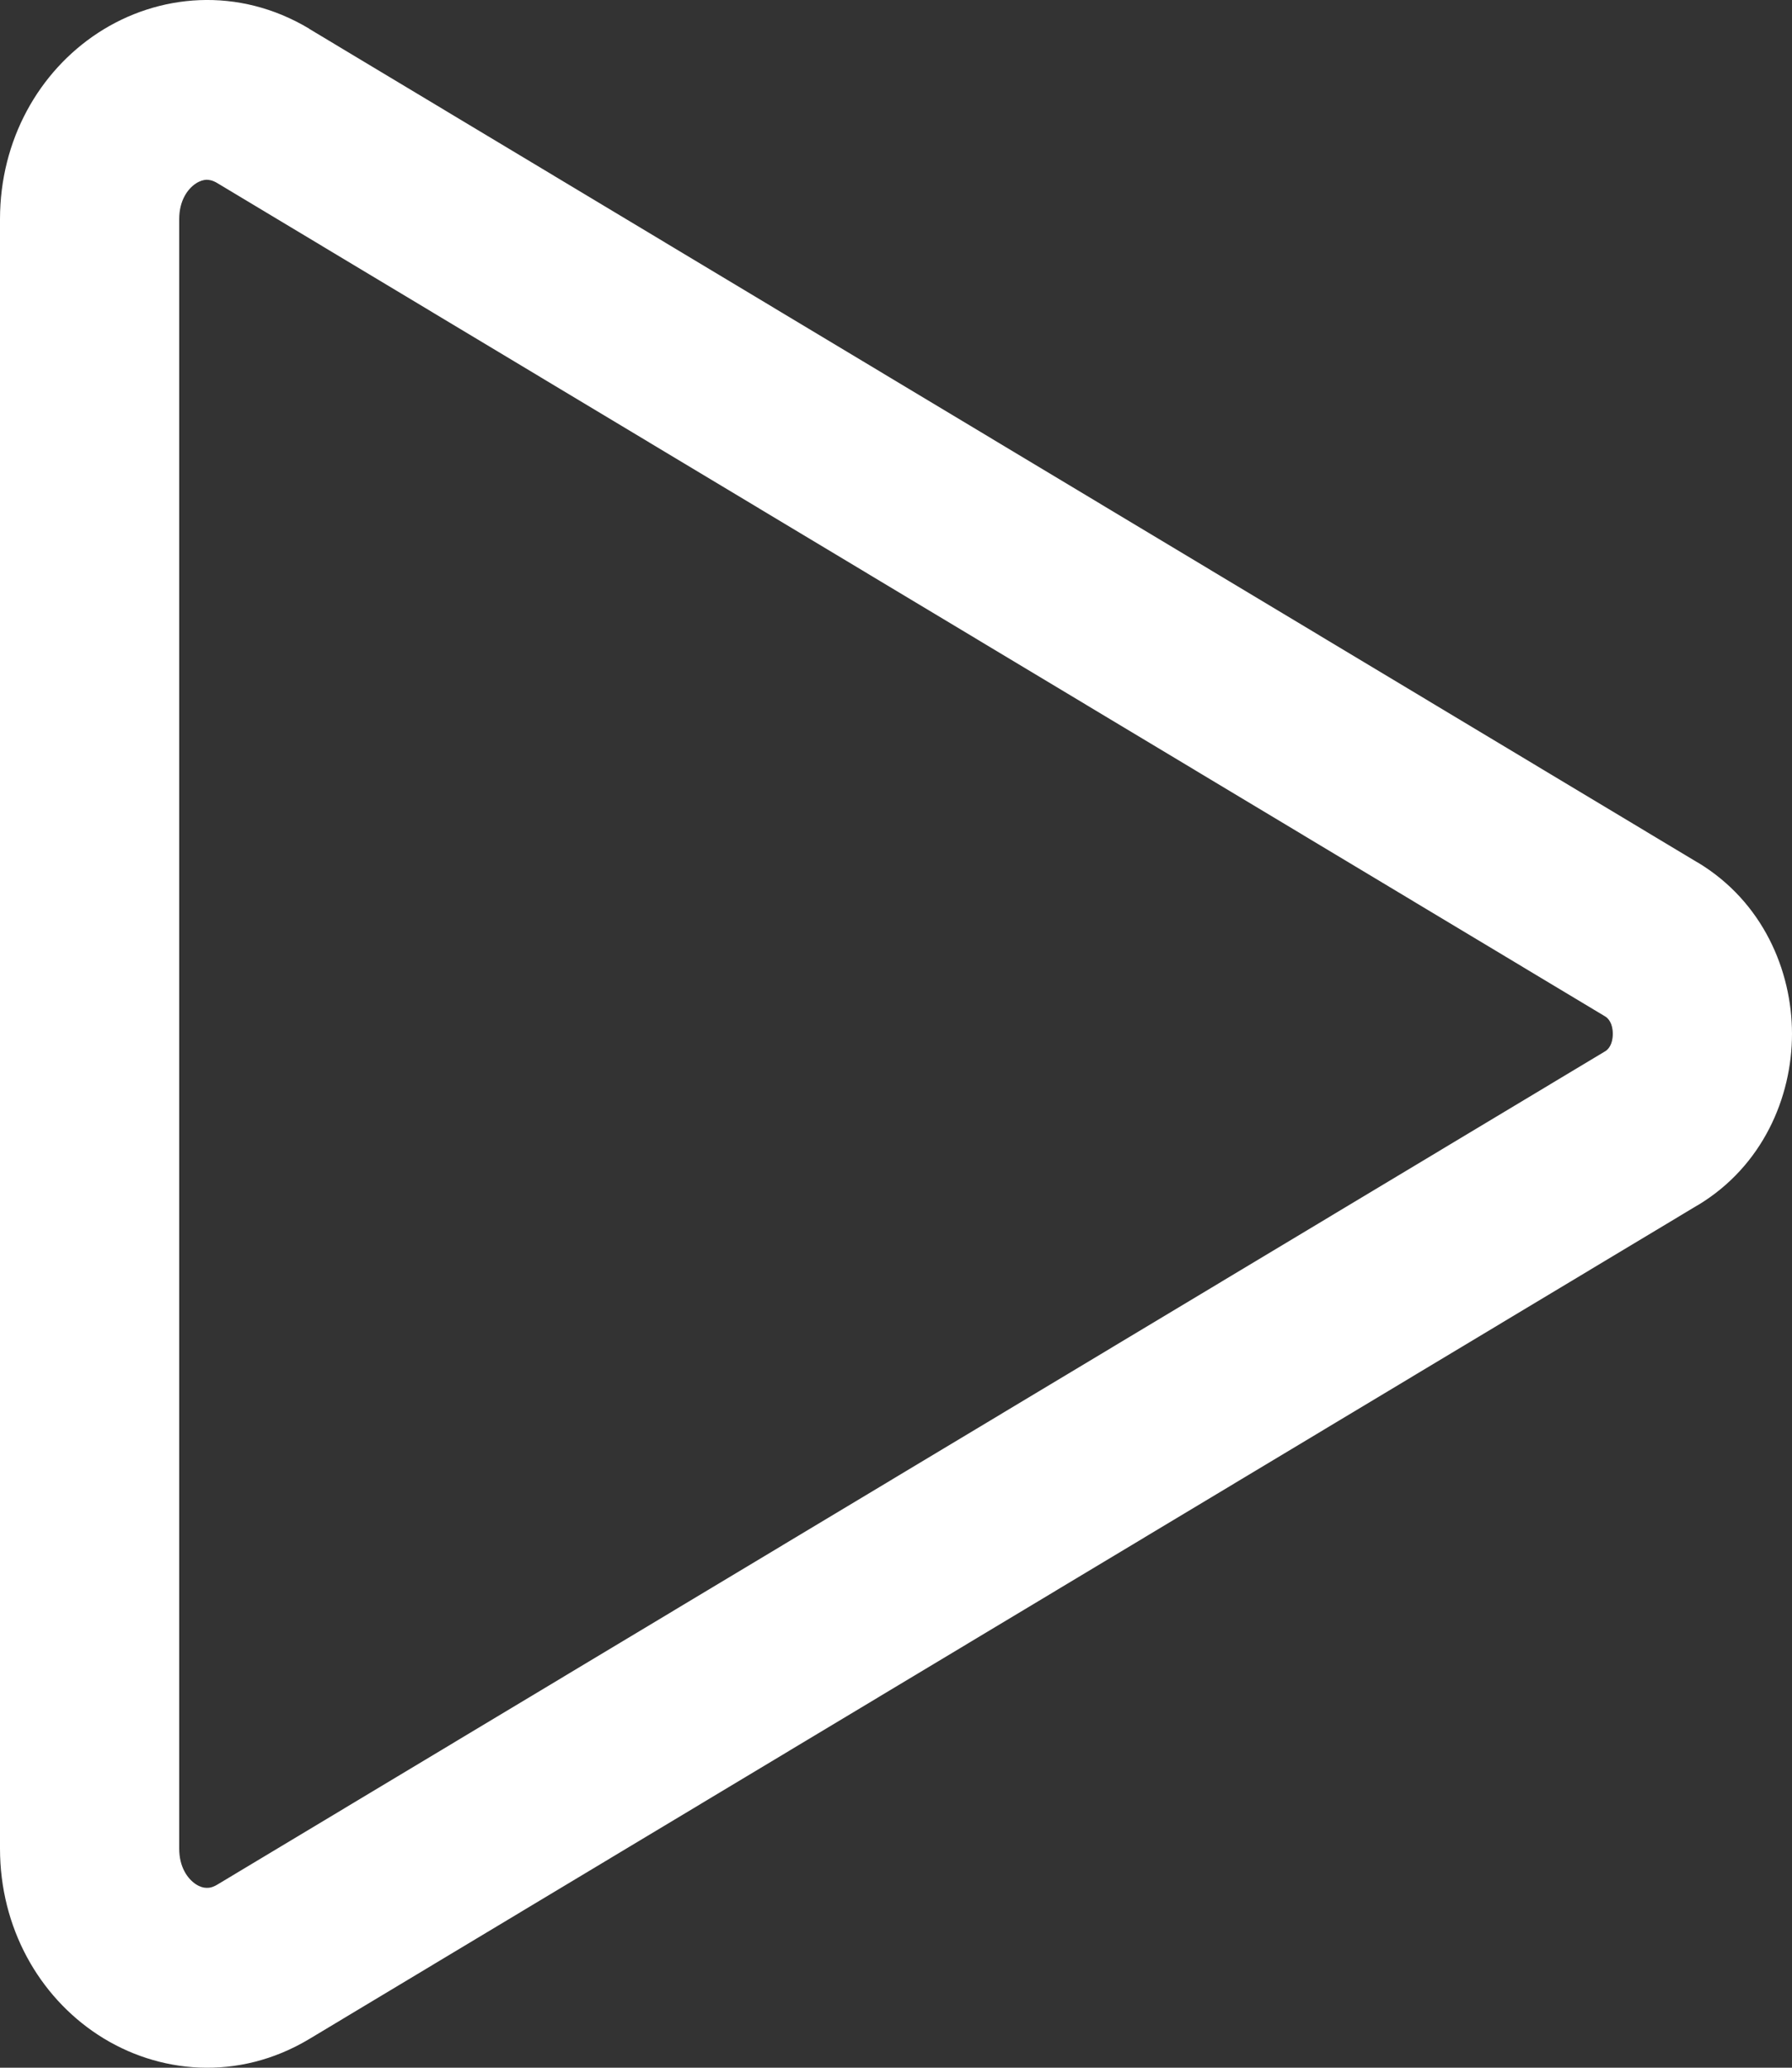<svg width="13" height="15" viewBox="0 0 13 15" fill="none" xmlns="http://www.w3.org/2000/svg">
<rect x="0" y="0" width="13" height="15" fill="#333333" stroke="none"/>
<path fill-rule="evenodd" clip-rule="evenodd" d="M0.712 14.762C1.147 15.046 1.729 15.1 2.243 14.792L2.243 14.792L12.314 8.744C12.314 8.744 12.315 8.744 12.315 8.744C12.788 8.46 13 7.959 13 7.5C13 7.041 12.788 6.54 12.315 6.256C12.315 6.256 12.314 6.256 12.314 6.256L2.243 0.209L2.243 0.208L2.243 0.208C1.729 -0.1 1.147 -0.046 0.712 0.238C0.282 0.519 0 1.016 0 1.59V13.41C0 13.984 0.282 14.481 0.712 14.762ZM1.421 13.669C1.363 13.631 1.3 13.547 1.3 13.41V1.59C1.3 1.453 1.363 1.369 1.421 1.331C1.45 1.312 1.477 1.305 1.497 1.304C1.516 1.304 1.541 1.307 1.576 1.328L11.647 7.375C11.666 7.387 11.7 7.422 11.7 7.5C11.7 7.578 11.666 7.613 11.647 7.625L1.576 13.672C1.576 13.672 1.576 13.672 1.576 13.672C1.541 13.693 1.516 13.696 1.497 13.695C1.477 13.695 1.45 13.688 1.421 13.669Z" fill="white"/>
</svg>
